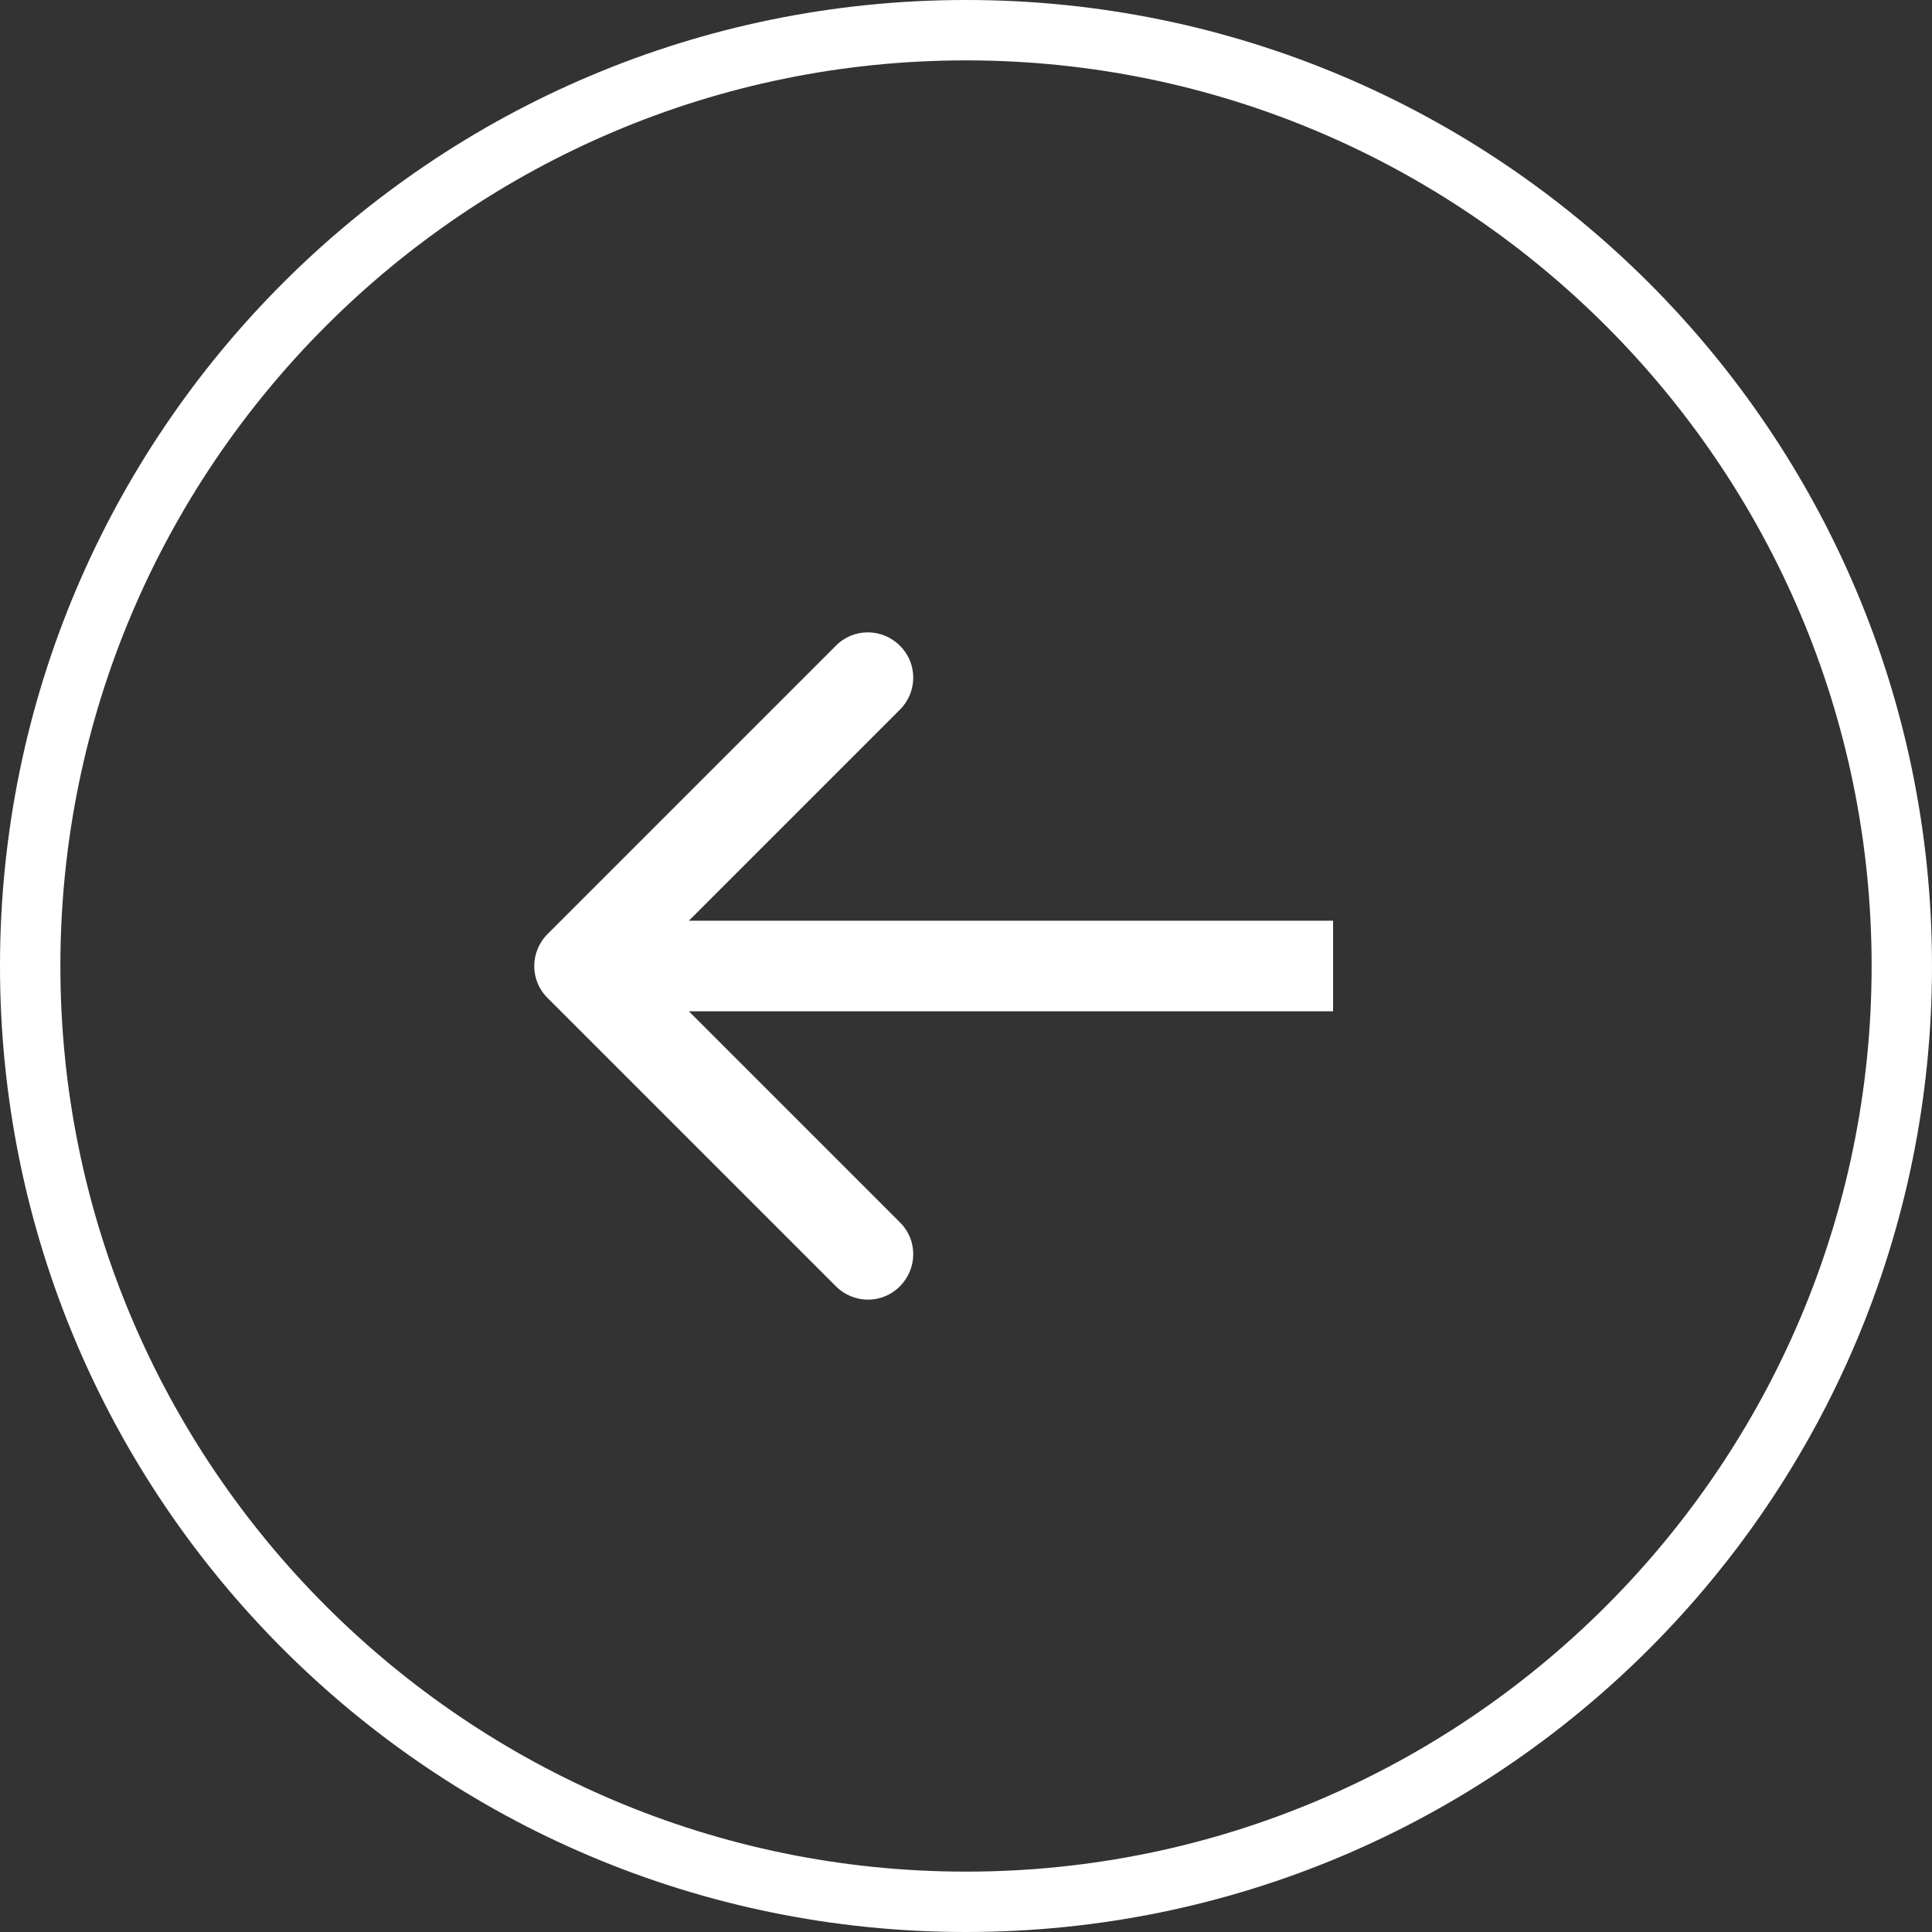 <svg width="64" height="64" viewBox="0 0 64 64" fill="none" xmlns="http://www.w3.org/2000/svg">
<rect x="0" y="0" width="64" height="64" fill="#333333" stroke="none"/>
<g clip-path="url(#clip0_210_197)">
<path d="M32 -2.79753e-06C14.33 -4.34229e-06 4.34229e-06 14.33 2.79753e-06 32C1.25277e-06 49.67 14.33 64 32 64C49.67 64 64 49.67 64 32C64 14.33 49.67 -1.25277e-06 32 -2.79753e-06ZM32 62C15.46 62 2 48.54 2 32C2 15.46 15.46 2 32 2C48.54 2 62 15.46 62 32C62 48.54 48.54 62 32 62Z" fill="white"/>
<path d="M29.81 23.51C30.4 22.92 30.4 21.97 29.81 21.39C29.22 20.8 28.27 20.8 27.69 21.39L18.14 30.94C17.55 31.53 17.55 32.48 18.14 33.06L27.69 42.61C28.28 43.2 29.23 43.2 29.81 42.61C30.4 42.02 30.4 41.07 29.81 40.49L22.82 33.5L44.16 33.5L44.16 30.5L22.82 30.5L29.81 23.51Z" fill="white"/>
</g>
<defs>
<clipPath id="clip0_210_197">
<rect width="64" height="64" fill="white" transform="translate(64 64) rotate(-180)"/>
</clipPath>
</defs>
</svg>
